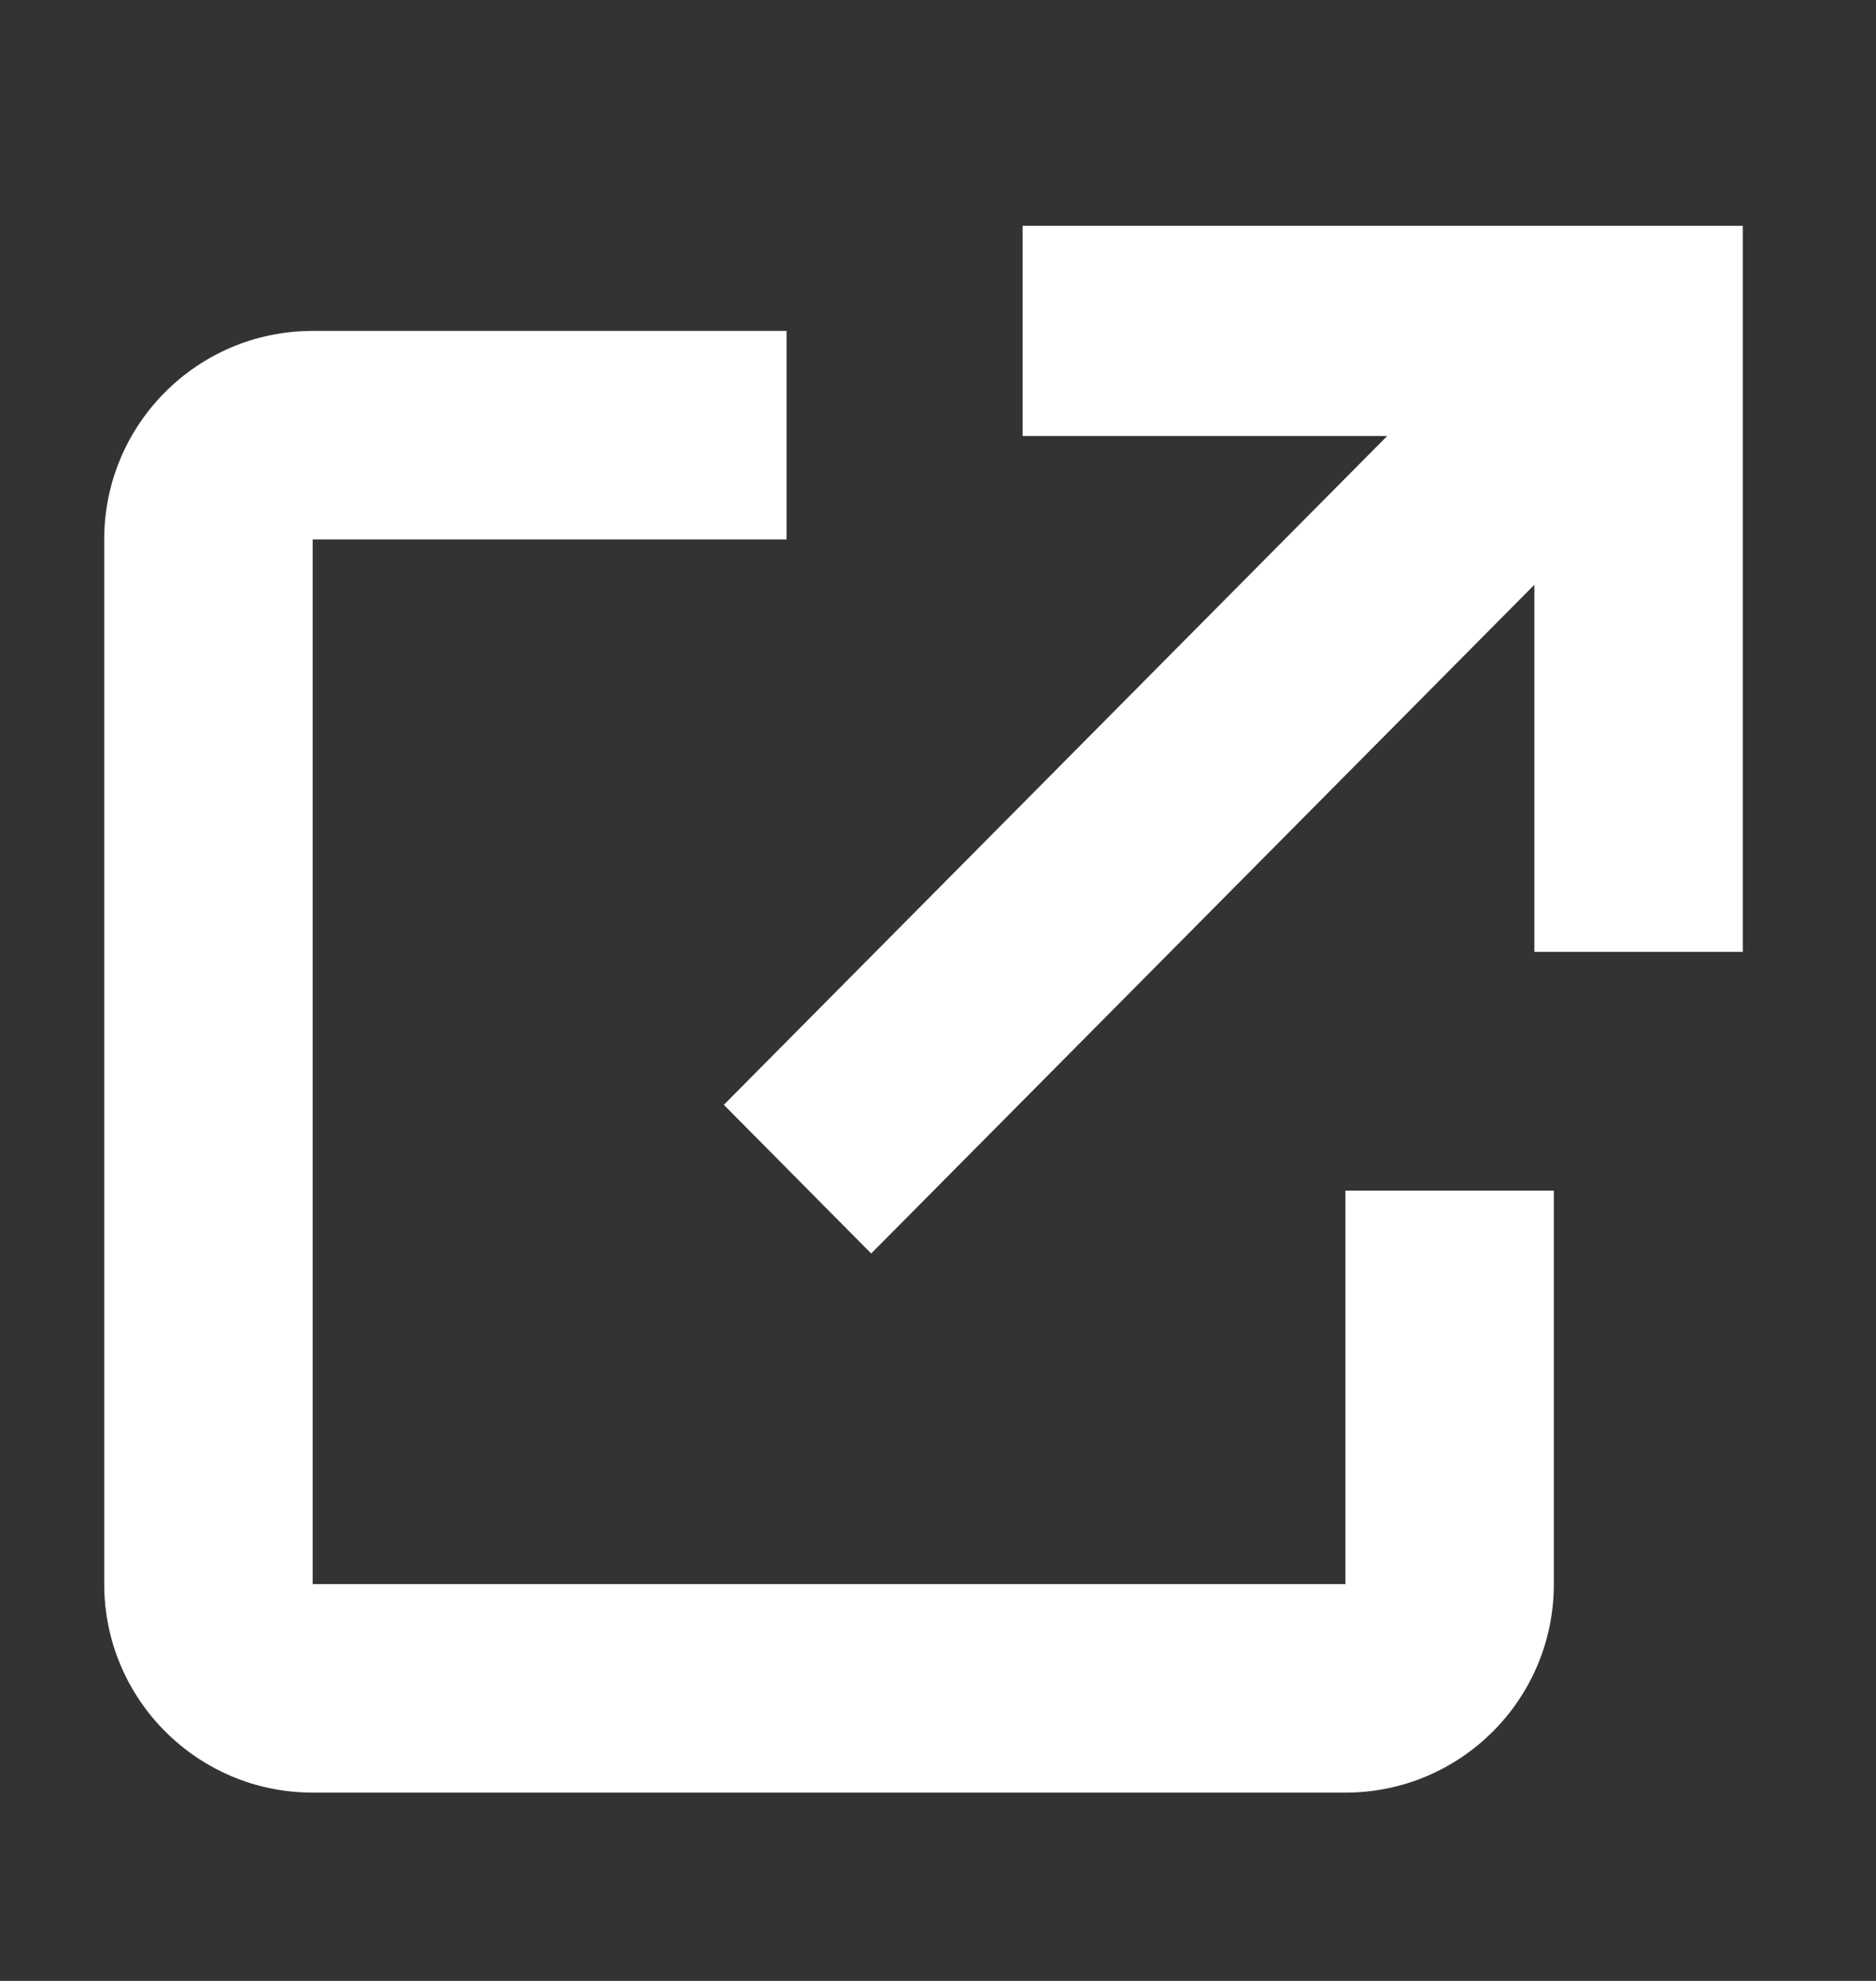<svg width="18" height="19" viewBox="0 0 18 19" fill="none" xmlns="http://www.w3.org/2000/svg">
<rect x="0" y="0" width="18" height="19" fill="#333333" stroke="none"/>
<path d="M7.547 5.174H3V15.194H12.909V11.42H14.909V15.194C14.909 16.299 14.014 17.194 12.909 17.194H3C1.896 17.194 1 16.299 1 15.194V5.174C1 4.069 1.895 3.174 3 3.174H7.547V5.174ZM16.722 9.13H14.722V5.609L8.359 12.023L6.945 10.597L13.31 4.182H9.812V2.166H16.722V9.13Z" fill="white"/>
</svg>
